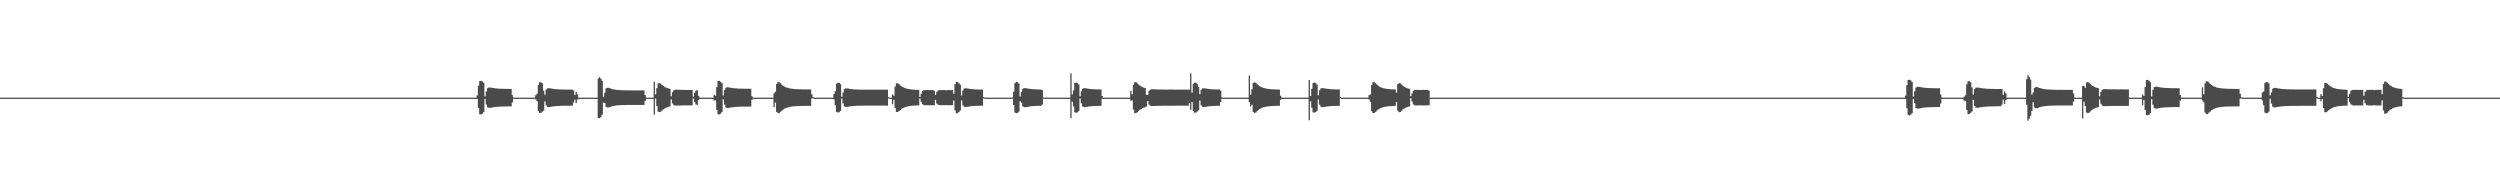 <?xml version="1.0" encoding="UTF-8"?>
<svg xmlns="http://www.w3.org/2000/svg" width="1920" height="150">
  <path d="M0 75.000h1v1.000H0zM1 75.000h1v1.000H1zM2 75.000h1v1.000H2zM3 75.000h1v1.000H3zM4 75.000h1v1.000H4zM5 75.000h1v1.000H5zM6 75.000h1v1.000H6zM7 75.000h1v1.000H7zM8 75.000h1v1.000H8zM9 75.000h1v1.000H9zM10 75.000h1v1.000H10zM11 75.000h1v1.000H11zM12 75.000h1v1.000H12zM13 75.000h1v1.000H13zM14 75.000h1v1.000H14zM15 75.000h1v1.000H15zM16 75.000h1v1.000H16zM17 75.000h1v1.000H17zM18 75.000h1v1.000H18zM19 75.000h1v1.000H19zM20 75.000h1v1.000H20zM21 75.000h1v1.000H21zM22 75.000h1v1.000H22zM23 75.000h1v1.000H23zM24 75.000h1v1.000H24zM25 75.000h1v1.000H25zM26 75.000h1v1.000H26zM27 75.000h1v1.000H27zM28 75.000h1v1.000H28zM29 75.000h1v1.000H29zM30 75.000h1v1.000H30zM31 75.000h1v1.000H31zM32 75.000h1v1.000H32zM33 75.000h1v1.000H33zM34 75.000h1v1.000H34zM35 75.000h1v1.000H35zM36 75.000h1v1.000H36zM37 75.000h1v1.000H37zM38 75.000h1v1.000H38zM39 75.000h1v1.000H39zM40 75.000h1v1.000H40zM41 75.000h1v1.000H41zM42 75.000h1v1.000H42zM43 75.000h1v1.000H43zM44 75.000h1v1.000H44zM45 75.000h1v1.000H45zM46 75.000h1v1.000H46zM47 75.000h1v1.000H47zM48 75.000h1v1.000H48zM49 75.000h1v1.000H49zM50 75.000h1v1.000H50zM51 75.000h1v1.000H51zM52 75.000h1v1.000H52zM53 75.000h1v1.000H53zM54 75.000h1v1.000H54zM55 75.000h1v1.000H55zM56 75.000h1v1.000H56zM57 75.000h1v1.000H57zM58 75.000h1v1.000H58zM59 75.000h1v1.000H59zM60 75.000h1v1.000H60zM61 75.000h1v1.000H61zM62 75.000h1v1.000H62zM63 75.000h1v1.000H63zM64 75.000h1v1.000H64zM65 75.000h1v1.000H65zM66 75.000h1v1.000H66zM67 75.000h1v1.000H67zM68 75.000h1v1.000H68zM69 75.000h1v1.000H69zM70 75.000h1v1.000H70zM71 75.000h1v1.000H71zM72 75.000h1v1.000H72zM73 75.000h1v1.000H73zM74 75.000h1v1.000H74zM75 75.000h1v1.000H75zM76 75.000h1v1.000H76zM77 75.000h1v1.000H77zM78 75.000h1v1.000H78zM79 75.000h1v1.000H79zM80 75.000h1v1.000H80zM81 75.000h1v1.000H81zM82 75.000h1v1.000H82zM83 75.000h1v1.000H83zM84 75.000h1v1.000H84zM85 75.000h1v1.000H85zM86 75.000h1v1.000H86zM87 75.000h1v1.000H87zM88 75.000h1v1.000H88zM89 75.000h1v1.000H89zM90 75.000h1v1.000H90zM91 75.000h1v1.000H91zM92 75.000h1v1.000H92zM93 75.000h1v1.000H93zM94 75.000h1v1.000H94zM95 75.000h1v1.000H95zM96 75.000h1v1.000H96zM97 75.000h1v1.000H97zM98 75.000h1v1.000H98zM99 75.000h1v1.000H99zM100 75.000h1v1.000H100zM101 75.000h1v1.000H101zM102 75.000h1v1.000H102zM103 75.000h1v1.000H103zM104 75.000h1v1.000H104zM105 75.000h1v1.000H105zM106 75.000h1v1.000H106zM107 75.000h1v1.000H107zM108 75.000h1v1.000H108zM109 75.000h1v1.000H109zM110 75.000h1v1.000H110zM111 75.000h1v1.000H111zM112 75.000h1v1.000H112zM113 75.000h1v1.000H113zM114 75.000h1v1.000H114zM115 75.000h1v1.000H115zM116 75.000h1v1.000H116zM117 75.000h1v1.000H117zM118 75.000h1v1.000H118zM119 75.000h1v1.000H119zM120 75.000h1v1.000H120zM121 75.000h1v1.000H121zM122 75.000h1v1.000H122zM123 75.000h1v1.000H123zM124 75.000h1v1.000H124zM125 75.000h1v1.000H125zM126 75.000h1v1.000H126zM127 75.000h1v1.000H127zM128 75.000h1v1.000H128zM129 75.000h1v1.000H129zM130 75.000h1v1.000H130zM131 75.000h1v1.000H131zM132 75.000h1v1.000H132zM133 75.000h1v1.000H133zM134 75.000h1v1.000H134zM135 75.000h1v1.000H135zM136 75.000h1v1.000H136zM137 75.000h1v1.000H137zM138 75.000h1v1.000H138zM139 75.000h1v1.000H139zM140 75.000h1v1.000H140zM141 75.000h1v1.000H141zM142 75.000h1v1.000H142zM143 75.000h1v1.000H143zM144 75.000h1v1.000H144zM145 75.000h1v1.000H145zM146 75.000h1v1.000H146zM147 75.000h1v1.000H147zM148 75.000h1v1.000H148zM149 75.000h1v1.000H149zM150 75.000h1v1.000H150zM151 75.000h1v1.000H151zM152 75.000h1v1.000H152zM153 75.000h1v1.000H153zM154 75.000h1v1.000H154zM155 75.000h1v1.000H155zM156 75.000h1v1.000H156zM157 75.000h1v1.000H157zM158 75.000h1v1.000H158zM159 75.000h1v1.000H159zM160 75.000h1v1.000H160zM161 75.000h1v1.000H161zM162 75.000h1v1.000H162zM163 75.000h1v1.000H163zM164 75.000h1v1.000H164zM165 75.000h1v1.000H165zM166 75.000h1v1.000H166zM167 75.000h1v1.000H167zM168 75.000h1v1.000H168zM169 75.000h1v1.000H169zM170 75.000h1v1.000H170zM171 75.000h1v1.000H171zM172 75.000h1v1.000H172zM173 75.000h1v1.000H173zM174 75.000h1v1.000H174zM175 75.000h1v1.000H175zM176 75.000h1v1.000H176zM177 75.000h1v1.000H177zM178 75.000h1v1.000H178zM179 75.000h1v1.000H179zM180 75.000h1v1.000H180zM181 75.000h1v1.000H181zM182 75.000h1v1.000H182zM183 75.000h1v1.000H183zM184 75.000h1v1.000H184zM185 75.000h1v1.000H185zM186 75.000h1v1.000H186zM187 75.000h1v1.000H187zM188 75.000h1v1.000H188zM189 75.000h1v1.000H189zM190 75.000h1v1.000H190zM191 75.000h1v1.000H191zM192 75.000h1v1.000H192zM193 75.000h1v1.000H193zM194 75.000h1v1.000H194zM195 75.000h1v1.000H195zM196 75.000h1v1.000H196zM197 75.000h1v1.000H197zM198 75.000h1v1.000H198zM199 75.000h1v1.000H199zM200 75.000h1v1.000H200zM201 75.000h1v1.000H201zM202 75.000h1v1.000H202zM203 75.000h1v1.000H203zM204 75.000h1v1.000H204zM205 75.000h1v1.000H205zM206 75.000h1v1.000H206zM207 75.000h1v1.000H207zM208 75.000h1v1.000H208zM209 75.000h1v1.000H209zM210 75.000h1v1.000H210zM211 75.000h1v1.000H211zM212 75.000h1v1.000H212zM213 75.000h1v1.000H213zM214 75.000h1v1.000H214zM215 75.000h1v1.000H215zM216 75.000h1v1.000H216zM217 75.000h1v1.000H217zM218 75.000h1v1.000H218zM219 75.000h1v1.000H219zM220 75.000h1v1.000H220zM221 75.000h1v1.000H221zM222 75.000h1v1.000H222zM223 75.000h1v1.000H223zM224 75.000h1v1.000H224zM225 75.000h1v1.000H225zM226 75.000h1v1.000H226zM227 75.000h1v1.000H227zM228 75.000h1v1.000H228zM229 75.000h1v1.000H229zM230 75.000h1v1.000H230zM231 75.000h1v1.000H231zM232 75.000h1v1.000H232zM233 75.000h1v1.000H233zM234 75.000h1v1.000H234zM235 75.000h1v1.000H235zM236 75.000h1v1.000H236zM237 75.000h1v1.000H237zM238 75.000h1v1.000H238zM239 75.000h1v1.000H239zM240 75.000h1v1.000H240zM241 75.000h1v1.000H241zM242 75.000h1v1.000H242zM243 75.000h1v1.000H243zM244 75.000h1v1.000H244zM245 75.000h1v1.000H245zM246 75.000h1v1.000H246zM247 75.000h1v1.000H247zM248 75.000h1v1.000H248zM249 75.000h1v1.000H249zM250 75.000h1v1.000H250zM251 75.000h1v1.000H251zM252 75.000h1v1.000H252zM253 75.000h1v1.000H253zM254 75.000h1v1.000H254zM255 75.000h1v1.000H255zM256 75.000h1v1.000H256zM257 75.000h1v1.000H257zM258 75.000h1v1.000H258zM259 75.000h1v1.000H259zM260 75.000h1v1.000H260zM261 75.000h1v1.000H261zM262 75.000h1v1.000H262zM263 75.000h1v1.000H263zM264 75.000h1v1.000H264zM265 75.000h1v1.000H265zM266 75.000h1v1.000H266zM267 75.000h1v1.000H267zM268 75.000h1v1.000H268zM269 75.000h1v1.000H269zM270 75.000h1v1.000H270zM271 75.000h1v1.000H271zM272 75.000h1v1.000H272zM273 75.000h1v1.000H273zM274 75.000h1v1.000H274zM275 75.000h1v1.000H275zM276 75.000h1v1.000H276zM277 75.000h1v1.000H277zM278 75.000h1v1.000H278zM279 75.000h1v1.000H279zM280 75.000h1v1.000H280zM281 75.000h1v1.000H281zM282 75.000h1v1.000H282zM283 75.000h1v1.000H283zM284 75.000h1v1.000H284zM285 75.000h1v1.000H285zM286 75.000h1v1.000H286zM287 75.000h1v1.000H287zM288 75.000h1v1.000H288zM289 75.000h1v1.000H289zM290 75.000h1v1.000H290zM291 75.000h1v1.000H291zM292 75.000h1v1.000H292zM293 75.000h1v1.000H293zM294 75.000h1v1.000H294zM295 75.000h1v1.000H295zM296 75.000h1v1.000H296zM297 75.000h1v1.000H297zM298 75.000h1v1.000H298zM299 75.000h1v1.000H299zM300 75.000h1v1.000H300zM301 75.000h1v1.000H301zM302 75.000h1v1.000H302zM303 75.000h1v1.000H303zM304 75.000h1v1.000H304zM305 75.000h1v1.000H305zM306 75.000h1v1.000H306zM307 75.000h1v1.000H307zM308 75.000h1v1.000H308zM309 75.000h1v1.000H309zM310 75.000h1v1.000H310zM311 75.000h1v1.000H311zM312 75.000h1v1.000H312zM313 75.000h1v1.000H313zM314 75.000h1v1.000H314zM315 75.000h1v1.000H315zM316 75.000h1v1.000H316zM317 75.000h1v1.000H317zM318 75.000h1v1.000H318zM319 75.000h1v1.000H319zM320 75.000h1v1.000H320zM321 75.000h1v1.000H321zM322 75.000h1v1.000H322zM323 75.000h1v1.000H323zM324 75.000h1v1.000H324zM325 75.000h1v1.000H325zM326 75.000h1v1.000H326zM327 75.000h1v1.000H327zM328 75.000h1v1.000H328zM329 75.000h1v1.000H329zM330 75.000h1v1.000H330zM331 75.000h1v1.000H331zM332 75.000h1v1.000H332zM333 75.000h1v1.000H333zM334 75.000h1v1.000H334zM335 75.000h1v1.000H335zM336 75.000h1v1.000H336zM337 75.000h1v1.000H337zM338 75.000h1v1.000H338zM339 75.000h1v1.000H339zM340 75.000h1v1.000H340zM341 75.000h1v1.000H341zM342 75.000h1v1.000H342zM343 75.000h1v1.000H343zM344 75.000h1v1.000H344zM345 75.000h1v1.000H345zM346 75.000h1v1.000H346zM347 75.000h1v1.000H347zM348 75.000h1v1.000H348zM349 75.000h1v1.000H349zM350 75.000h1v1.000H350zM351 75.000h1v1.000H351zM352 75.000h1v1.000H352zM353 75.000h1v1.000H353zM354 75.000h1v1.000H354zM355 75.000h1v1.000H355zM356 75.000h1v1.000H356zM357 75.000h1v1.000H357zM358 75.000h1v1.000H358zM359 75.000h1v1.000H359zM360 75.000h1v1.000H360zM361 75.000h1v1.000H361zM362 75.000h1v1.000H362zM363 75.000h1v1.000H363zM364 75.000h1v1.000H364zM365 74.989h1v1.000H365zM366 73.274h1v2.829H366zM367 65.772h1v17.132H367zM368 62.199h1v25.680H368zM369 62.035h1v25.899H369zM370 62.565h1v24.679H370zM371 63.647h1v22.514H371zM372 74.045h1v2.030H372zM373 70.288h1v10.063H373zM374 67.751h1v14.663H374zM375 67.152h1v15.683H375zM376 67.149h1v15.685H376zM377 67.366h1v15.290H377zM378 67.550h1v14.920H378zM379 67.702h1v14.564H379zM380 67.826h1v14.320H380zM381 67.956h1v14.096H381zM382 68.027h1v13.947H382zM383 68.086h1v13.829H383zM384 68.133h1v13.719H384zM385 68.169h1v13.648H385zM386 68.207h1v13.583H386zM387 68.230h1v13.537H387zM388 68.246h1v13.504H388zM389 68.260h1v13.470H389zM390 68.272h1v13.450H390zM391 68.282h1v13.430H391zM392 68.289h1v13.417H392zM393 73.052h1v5.642H393zM394 74.939h1v1.000H394zM395 75.000h1v1.000H395zM396 75.000h1v1.000H396zM397 75.000h1v1.000H397zM398 75.000h1v1.000H398zM399 75.000h1v1.000H399zM400 75.000h1v1.000H400zM401 75.000h1v1.000H401zM402 75.000h1v1.000H402zM403 75.000h1v1.000H403zM404 75.000h1v1.000H404zM405 75.000h1v1.000H405zM406 75.000h1v1.000H406zM407 75.000h1v1.000H407zM408 75.000h1v1.000H408zM409 75.000h1v1.000H409zM410 75.000h1v1.000H410zM411 73.061h1v3.280H411zM412 71.977h1v5.749H412zM413 65.286h1v20.029H413zM414 63.200h1v23.559H414zM415 63.279h1v23.469H415zM416 63.973h1v21.884H416zM417 69.660h1v15.327H417zM418 72.741h1v5.111H418zM419 68.772h1v12.147H419zM420 67.899h1v14.253H420zM421 67.740h1v14.514H421zM422 67.820h1v14.379H422zM423 67.984h1v13.996H423zM424 68.180h1v13.610H424zM425 68.333h1v13.340H425zM426 68.429h1v13.120H426zM427 68.529h1v12.947H427zM428 68.585h1v12.814H428zM429 68.645h1v12.695H429zM430 68.692h1v12.615H430zM431 68.717h1v12.554H431zM432 68.744h1v12.506H432zM433 68.760h1v12.469H433zM434 68.777h1v12.434H434zM435 68.793h1v12.411H435zM436 68.800h1v12.391H436zM437 68.808h1v12.377H437zM438 68.814h1v12.364H438zM439 68.819h1v12.354H439zM440 69.466h1v9.309H440zM441 72.962h1v3.624H441zM442 70.480h1v8.726H442zM443 72.389h1v4.132H443zM444 74.954h1v1.000H444zM445 75.000h1v1.000H445zM446 75.000h1v1.000H446zM447 75.000h1v1.000H447zM448 75.000h1v1.000H448zM449 75.000h1v1.000H449zM450 75.000h1v1.000H450zM451 75.000h1v1.000H451zM452 75.000h1v1.000H452zM453 75.000h1v1.000H453zM454 75.000h1v1.000H454zM455 75.000h1v1.000H455zM456 75.000h1v1.000H456zM457 75.000h1v1.000H457zM458 75.000h1v1.000H458zM459 60.262h1v30.371H459zM460 59.218h1v31.618H460zM461 60.454h1v29.495H461zM462 62.092h1v25.931H462zM463 74.294h1v4.546H463zM464 71.251h1v7.928H464zM465 67.817h1v14.230H465zM466 67.429h1v15.128H466zM467 67.455h1v15.088H467zM468 67.776h1v14.397H468zM469 68.174h1v13.669H469zM470 68.435h1v13.097H470zM471 68.644h1v12.684H471zM472 68.839h1v12.327H472zM473 68.966h1v12.047H473zM474 69.086h1v11.829H474zM475 69.162h1v11.661H475zM476 69.222h1v11.543H476zM477 69.280h1v11.436H477zM478 69.317h1v11.355H478zM479 69.348h1v11.298H479zM480 69.369h1v11.256H480zM481 69.388h1v11.216H481zM482 69.400h1v11.193H482zM483 69.407h1v11.177H483zM484 69.415h1v11.162H484zM485 69.420h1v11.151H485zM486 69.424h1v11.143H486zM487 69.427h1v11.138H487zM488 69.426h1v11.139H488zM489 69.426h1v11.140H489zM490 69.424h1v11.143H490zM491 69.424h1v11.144H491zM492 69.423h1v11.146H492zM493 69.421h1v11.149H493zM494 69.419h1v11.153H494zM495 72.954h1v4.650H495zM496 74.936h1v1.000H496zM497 75.000h1v1.000H497zM498 75.000h1v1.000H498zM499 75.000h1v1.000H499zM500 75.000h1v1.000H500zM501 75.000h1v1.000H501zM502 62.755h1v25.247H502zM503 72.406h1v3.386H503zM504 67.730h1v13.710H504zM505 64.041h1v21.721H505zM506 63.837h1v22.301H506zM507 64.265h1v21.545H507zM508 65.216h1v19.661H508zM509 66.044h1v17.985H509zM510 66.706h1v16.647H510zM511 67.228h1v15.589H511zM512 67.638h1v14.758H512zM513 67.958h1v14.037H513zM514 68.209h1v13.538H514zM515 73.974h1v2.385H515zM516 70.857h1v8.584H516zM517 69.348h1v11.380H517zM518 68.933h1v12.140H518zM519 68.900h1v12.190H519zM520 68.911h1v12.163H520zM521 68.941h1v12.104H521zM522 68.971h1v12.045H522zM523 68.998h1v11.992H523zM524 69.019h1v11.951H524zM525 69.036h1v11.922H525zM526 69.044h1v11.904H526zM527 69.053h1v11.886H527zM528 69.060h1v11.873H528zM529 69.065h1v11.862H529zM530 69.068h1v11.856H530zM531 69.070h1v11.851H531zM532 74.147h1v1.551H532zM533 71.207h1v7.247H533zM534 69.667h1v10.552H534zM535 69.268h1v11.420H535zM536 73.599h1v3.195H536zM537 74.976h1v1.000H537zM538 75.000h1v1.000H538zM539 75.000h1v1.000H539zM540 75.000h1v1.000H540zM541 75.000h1v1.000H541zM542 75.000h1v1.000H542zM543 75.000h1v1.000H543zM544 75.000h1v1.000H544zM545 75.000h1v1.000H545zM546 75.000h1v1.000H546zM547 75.000h1v1.000H547zM548 72.701h1v4.482H548zM549 73.583h1v3.497H549zM550 66.895h1v17.463H550zM551 62.125h1v25.623H551zM552 62.081h1v25.811H552zM553 62.771h1v24.597H553zM554 63.831h1v22.148H554zM555 73.379h1v2.824H555zM556 69.104h1v11.203H556zM557 67.354h1v15.142H557zM558 67.029h1v15.927H558zM559 67.050h1v15.864H559zM560 67.240h1v15.476H560zM561 67.470h1v15.068H561zM562 67.624h1v14.764H562zM563 67.740h1v14.530H563zM564 67.832h1v14.315H564zM565 67.905h1v14.171H565zM566 67.981h1v14.038H566zM567 68.023h1v13.953H567zM568 68.055h1v13.886H568zM569 68.081h1v13.825H569zM570 68.102h1v13.784H570zM571 68.123h1v13.748H571zM572 68.135h1v13.724H572zM573 68.146h1v13.703H573zM574 68.154h1v13.684H574zM575 68.159h1v13.673H575zM576 68.164h1v13.664H576zM577 73.813h1v2.852H577zM578 74.976h1v1.000H578zM579 74.999h1v1.000H579zM580 75.000h1v1.000H580zM581 75.000h1v1.000H581zM582 75.000h1v1.000H582zM583 75.000h1v1.000H583zM584 75.000h1v1.000H584zM585 75.000h1v1.000H585zM586 75.000h1v1.000H586zM587 75.000h1v1.000H587zM588 75.000h1v1.000H588zM589 75.000h1v1.000H589zM590 75.000h1v1.000H590zM591 75.000h1v1.000H591zM592 75.000h1v1.000H592zM593 75.000h1v1.000H593zM594 71.707h1v10.524H594zM595 70.444h1v8.349H595zM596 64.520h1v21.420H596zM597 63.042h1v23.901H597zM598 63.182h1v23.682H598zM599 63.948h1v21.930H599zM600 65.058h1v19.986H600zM601 65.873h1v18.278H601zM602 66.449h1v17.009H602zM603 66.997h1v16.052H603zM604 67.321h1v15.298H604zM605 67.659h1v14.710H605zM606 67.913h1v14.191H606zM607 68.062h1v13.842H607zM608 68.219h1v13.568H608zM609 68.311h1v13.355H609zM610 68.407h1v13.187H610zM611 68.480h1v13.041H611zM612 68.521h1v12.942H612zM613 68.567h1v12.862H613zM614 68.594h1v12.799H614zM615 68.621h1v12.753H615zM616 68.642h1v12.709H616zM617 68.654h1v12.682H617zM618 68.665h1v12.664H618zM619 68.672h1v12.646H619zM620 68.680h1v12.633H620zM621 68.685h1v12.623H621zM622 68.688h1v12.616H622zM623 72.418h1v3.260H623zM624 74.591h1v1.000H624zM625 74.953h1v1.000H625zM626 75.000h1v1.000H626zM627 75.000h1v1.000H627zM628 75.000h1v1.000H628zM629 75.000h1v1.000H629zM630 75.000h1v1.000H630zM631 75.000h1v1.000H631zM632 75.000h1v1.000H632zM633 75.000h1v1.000H633zM634 75.000h1v1.000H634zM635 75.000h1v1.000H635zM636 75.000h1v1.000H636zM637 75.000h1v1.000H637zM638 75.000h1v1.000H638zM639 75.000h1v1.000H639zM640 72.236h1v4.063H640zM641 70.109h1v10.697H641zM642 64.322h1v21.614H642zM643 63.519h1v22.914H643zM644 63.721h1v22.437H644zM645 64.647h1v20.557H645zM646 74.306h1v1.445H646zM647 71.101h1v8.290H647zM648 68.485h1v13.157H648zM649 67.888h1v14.226H649zM650 67.866h1v14.253H650zM651 68.004h1v13.956H651zM652 68.235h1v13.542H652zM653 68.386h1v13.236H653zM654 68.506h1v12.992H654zM655 68.599h1v12.802H655zM656 68.672h1v12.654H656zM657 68.728h1v12.541H657zM658 68.770h1v12.453H658zM659 68.802h1v12.389H659zM660 68.828h1v12.337H660zM661 68.847h1v12.299H661zM662 68.859h1v12.273H662zM663 68.870h1v12.251H663zM664 68.877h1v12.235H664zM665 68.881h1v12.229H665zM666 68.884h1v12.222H666zM667 68.885h1v12.220H667zM668 68.886h1v12.219H668zM669 68.885h1v12.220H669zM670 68.883h1v12.224H670zM671 68.882h1v12.227H671zM672 68.880h1v12.231H672zM673 68.877h1v12.237H673zM674 68.874h1v12.242H674zM675 68.872h1v12.247H675zM676 68.869h1v12.252H676zM677 68.867h1v12.256H677zM678 68.866h1v12.258H678zM679 68.865h1v12.260H679zM680 68.862h1v12.265H680zM681 68.864h1v12.264H681zM682 74.615h1v1.000H682zM683 74.997h1v1.000H683zM684 75.000h1v1.000H684zM685 72.447h1v7.688H685zM686 73.542h1v3.148H686zM687 66.460h1v16.497H687zM688 63.980h1v21.962H688zM689 63.974h1v22.015H689zM690 64.574h1v20.727H690zM691 65.632h1v18.786H691zM692 66.347h1v17.217H692zM693 66.920h1v16.089H693zM694 67.453h1v15.114H694zM695 67.797h1v14.360H695zM696 68.121h1v13.767H696zM697 68.331h1v13.304H697zM698 68.498h1v12.975H698zM699 68.655h1v12.689H699zM700 68.758h1v12.462H700zM701 68.853h1v12.290H701zM702 68.913h1v12.154H702zM703 68.964h1v12.056H703zM704 69.009h1v11.973H704zM705 69.041h1v11.903H705zM706 74.515h1v1.126H706zM707 72.053h1v6.168H707zM708 69.865h1v10.161H708zM709 69.281h1v11.453H709zM710 69.159h1v11.668H710zM711 69.151h1v11.685H711zM712 69.151h1v11.687H712zM713 69.153h1v11.681H713zM714 69.158h1v11.674H714zM715 69.160h1v11.667H715zM716 69.164h1v11.662H716zM717 69.646h1v11.165H717zM718 73.021h1v3.672H718zM719 70.572h1v9.003H719zM720 69.551h1v10.941H720zM721 69.215h1v11.552H721zM722 69.190h1v11.611H722zM723 69.181h1v11.627H723zM724 69.180h1v11.629H724zM725 69.180h1v11.629H725zM726 69.368h1v11.285H726zM727 69.208h1v11.578H727zM728 69.186h1v11.617H728zM729 69.181h1v11.628H729zM730 69.180h1v11.629H730zM731 69.181h1v11.628H731zM732 72.010h1v5.197H732zM733 64.607h1v20.188H733zM734 62.988h1v23.982H734zM735 63.068h1v23.876H735zM736 63.965h1v21.985H736zM737 65.007h1v19.823H737zM738 73.351h1v3.732H738zM739 69.494h1v11.325H739zM740 68.028h1v14.001H740zM741 67.801h1v14.388H741zM742 67.831h1v14.303H742zM743 68.024h1v13.915H743zM744 68.203h1v13.561H744zM745 68.348h1v13.276H745zM746 68.464h1v13.047H746zM747 68.555h1v12.870H747zM748 68.625h1v12.733H748zM749 68.691h1v12.615H749zM750 68.729h1v12.536H750zM751 68.759h1v12.476H751zM752 68.781h1v12.431H752zM753 68.799h1v12.393H753zM754 68.813h1v12.366H754zM755 74.606h1v1.000H755zM756 74.999h1v1.000H756zM757 75.000h1v1.000H757zM758 75.000h1v1.000H758zM759 75.000h1v1.000H759zM760 75.000h1v1.000H760zM761 75.000h1v1.000H761zM762 75.000h1v1.000H762zM763 75.000h1v1.000H763zM764 75.000h1v1.000H764zM765 75.000h1v1.000H765zM766 75.000h1v1.000H766zM767 75.000h1v1.000H767zM768 75.000h1v1.000H768zM769 75.000h1v1.000H769zM770 75.000h1v1.000H770zM771 75.000h1v1.000H771zM772 75.000h1v1.000H772zM773 75.000h1v1.000H773zM774 75.000h1v1.000H774zM775 75.000h1v1.000H775zM776 75.000h1v1.000H776zM777 74.793h1v1.000H777zM778 70.463h1v10.182H778zM779 63.877h1v22.529H779zM780 62.938h1v24.062H780zM781 63.148h1v23.573H781zM782 64.132h1v21.567H782zM783 74.106h1v3.643H783zM784 70.622h1v8.232H784zM785 68.192h1v13.458H785zM786 67.679h1v14.608H786zM787 67.671h1v14.643H787zM788 67.836h1v14.341H788zM789 68.031h1v13.947H789zM790 68.195h1v13.616H790zM791 68.326h1v13.348H791zM792 68.431h1v13.138H792zM793 68.514h1v12.970H793zM794 68.579h1v12.839H794zM795 68.628h1v12.738H795zM796 68.670h1v12.657H796zM797 68.699h1v12.588H797zM798 68.724h1v12.539H798zM799 68.743h1v12.502H799zM800 69.235h1v11.096H800zM801 74.819h1v1.000H801zM802 75.000h1v1.000H802zM803 75.000h1v1.000H803zM804 75.000h1v1.000H804zM805 75.000h1v1.000H805zM806 75.000h1v1.000H806zM807 75.000h1v1.000H807zM808 75.000h1v1.000H808zM809 75.000h1v1.000H809zM810 75.000h1v1.000H810zM811 75.000h1v1.000H811zM812 75.000h1v1.000H812zM813 75.000h1v1.000H813zM814 75.000h1v1.000H814zM815 75.000h1v1.000H815zM816 75.000h1v1.000H816zM817 75.000h1v1.000H817zM818 75.000h1v1.000H818zM819 75.000h1v1.000H819zM820 75.000h1v1.000H820zM821 75.000h1v1.000H821zM822 56.312h1v34.483H822zM823 72.509h1v5.620H823zM824 69.388h1v12.285H824zM825 63.677h1v22.594H825zM826 63.359h1v23.254H826zM827 63.824h1v22.426H827zM828 64.810h1v20.468H828zM829 73.944h1v1.746H829zM830 70.119h1v9.290H830zM831 68.117h1v13.632H831zM832 67.727h1v14.523H832zM833 67.731h1v14.531H833zM834 67.901h1v14.208H834zM835 68.079h1v13.850H835zM836 68.228h1v13.549H836zM837 68.347h1v13.307H837zM838 68.442h1v13.115H838zM839 68.515h1v12.950H839zM840 68.573h1v12.835H840zM841 68.619h1v12.746H841zM842 68.654h1v12.678H842zM843 68.681h1v12.623H843zM844 68.701h1v12.585H844zM845 68.716h1v12.556H845zM846 73.683h1v2.076H846zM847 74.980h1v1.000H847zM848 75.000h1v1.000H848zM849 75.000h1v1.000H849zM850 75.000h1v1.000H850zM851 75.000h1v1.000H851zM852 75.000h1v1.000H852zM853 75.000h1v1.000H853zM854 75.000h1v1.000H854zM855 75.000h1v1.000H855zM856 75.000h1v1.000H856zM857 75.000h1v1.000H857zM858 75.000h1v1.000H858zM859 75.000h1v1.000H859zM860 75.000h1v1.000H860zM861 75.000h1v1.000H861zM862 75.000h1v1.000H862zM863 75.000h1v1.000H863zM864 75.000h1v1.000H864zM865 75.000h1v1.000H865zM866 75.000h1v1.000H866zM867 75.000h1v1.000H867zM868 69.807h1v7.557H868zM869 72.389h1v4.652H869zM870 65.148h1v19.006H870zM871 63.109h1v23.710H871zM872 63.135h1v23.723H872zM873 63.925h1v22.247H873zM874 64.933h1v20.221H874zM875 65.754h1v18.561H875zM876 66.408h1v17.237H876zM877 66.923h1v16.195H877zM878 67.329h1v15.372H878zM879 67.646h1v14.728H879zM880 72.771h1v9.006H880zM881 72.870h1v4.707H881zM882 69.851h1v10.501H882zM883 68.816h1v12.418H883zM884 68.569h1v12.853H884zM885 68.566h1v12.854H885zM886 68.592h1v12.799H886zM887 68.628h1v12.728H887zM888 68.663h1v12.660H888zM889 68.693h1v12.601H889zM890 68.715h1v12.555H890zM891 68.735h1v12.516H891zM892 68.755h1v12.480H892zM893 68.769h1v12.452H893zM894 68.780h1v12.431H894zM895 68.789h1v12.413H895zM896 68.797h1v12.397H896zM897 68.744h1v12.498H897zM898 68.759h1v12.473H898zM899 68.772h1v12.447H899zM900 68.782h1v12.426H900zM901 68.792h1v12.407H901zM902 68.798h1v12.393H902zM903 68.838h1v12.312H903zM904 68.838h1v12.314H904zM905 68.838h1v12.315H905zM906 68.837h1v12.317H906zM907 68.835h1v12.321H907zM908 68.834h1v12.322H908zM909 68.832h1v12.325H909zM910 68.831h1v12.329H910zM911 68.829h1v12.332H911zM912 68.829h1v12.333H912zM913 68.908h1v10.018H913zM914 56.334h1v28.057H914zM915 71.141h1v7.239H915zM916 64.359h1v20.839H916zM917 63.379h1v23.199H917zM918 63.532h1v22.970H918zM919 64.428h1v21.242H919zM920 66.802h1v17.910H920zM921 72.326h1v4.808H921zM922 68.896h1v11.931H922zM923 67.910h1v14.112H923zM924 67.804h1v14.380H924zM925 67.873h1v14.262H925zM926 68.059h1v13.892H926zM927 68.219h1v13.569H927zM928 68.350h1v13.303H928zM929 68.453h1v13.094H929zM930 68.534h1v12.911H930zM931 68.597h1v12.789H931zM932 68.645h1v12.694H932zM933 68.682h1v12.621H933zM934 68.710h1v12.564H934zM935 68.733h1v12.522H935zM936 68.751h1v12.487H936zM937 69.605h1v8.724H937zM938 74.824h1v1.000H938zM939 75.000h1v1.000H939zM940 75.000h1v1.000H940zM941 75.000h1v1.000H941zM942 75.000h1v1.000H942zM943 75.000h1v1.000H943zM944 75.000h1v1.000H944zM945 75.000h1v1.000H945zM946 75.000h1v1.000H946zM947 75.000h1v1.000H947zM948 75.000h1v1.000H948zM949 75.000h1v1.000H949zM950 75.000h1v1.000H950zM951 75.000h1v1.000H951zM952 75.000h1v1.000H952zM953 75.000h1v1.000H953zM954 75.000h1v1.000H954zM955 75.000h1v1.000H955zM956 75.000h1v1.000H956zM957 75.000h1v1.000H957zM958 75.000h1v1.000H958zM959 58.006h1v20.546H959zM960 72.711h1v8.988H960zM961 68.557h1v11.812H961zM962 63.666h1v22.379H962zM963 63.265h1v23.433H963zM964 63.605h1v22.848H964zM965 64.599h1v20.874H965zM966 65.496h1v18.883H966zM967 66.215h1v17.471H967zM968 66.784h1v16.353H968zM969 67.230h1v15.473H969zM970 67.581h1v14.786H970zM971 67.852h1v14.251H971zM972 68.066h1v13.833H972zM973 68.232h1v13.507H973zM974 68.360h1v13.255H974zM975 68.462h1v13.055H975zM976 68.541h1v12.900H976zM977 68.601h1v12.778H977zM978 68.660h1v12.673H978zM979 68.696h1v12.602H979zM980 68.723h1v12.545H980zM981 68.745h1v12.503H981zM982 68.761h1v12.470H982zM983 73.464h1v3.227H983zM984 74.975h1v1.000H984zM985 75.000h1v1.000H985zM986 75.000h1v1.000H986zM987 75.000h1v1.000H987zM988 75.000h1v1.000H988zM989 75.000h1v1.000H989zM990 75.000h1v1.000H990zM991 75.000h1v1.000H991zM992 75.000h1v1.000H992zM993 75.000h1v1.000H993zM994 75.000h1v1.000H994zM995 75.000h1v1.000H995zM996 75.000h1v1.000H996zM997 75.000h1v1.000H997zM998 75.000h1v1.000H998zM999 75.000h1v1.000H999zM1000 75.000h1v1.000H1000zM1001 75.000h1v1.000H1001zM1002 75.000h1v1.000H1002zM1003 75.000h1v1.000H1003zM1004 75.000h1v1.000H1004zM1005 61.428h1v30.952H1005zM1006 73.788h1v4.061H1006zM1007 68.163h1v14.611H1007zM1008 63.762h1v22.579H1008zM1009 63.458h1v23.036H1009zM1010 63.828h1v22.205H1010zM1011 65.021h1v20.052H1011zM1012 73.182h1v3.184H1012zM1013 69.309h1v11.018H1013zM1014 67.914h1v14.080H1014zM1015 67.706h1v14.575H1015zM1016 67.740h1v14.521H1016zM1017 67.931h1v14.148H1017zM1018 68.102h1v13.802H1018zM1019 68.244h1v13.515H1019zM1020 68.358h1v13.285H1020zM1021 68.446h1v13.104H1021zM1022 68.518h1v12.960H1022zM1023 68.573h1v12.837H1023zM1024 68.617h1v12.751H1024zM1025 68.652h1v12.682H1025zM1026 68.679h1v12.628H1026zM1027 68.700h1v12.587H1027zM1028 68.718h1v12.550H1028zM1029 74.416h1v1.000H1029zM1030 74.994h1v1.000H1030zM1031 75.000h1v1.000H1031zM1032 75.000h1v1.000H1032zM1033 75.000h1v1.000H1033zM1034 75.000h1v1.000H1034zM1035 75.000h1v1.000H1035zM1036 75.000h1v1.000H1036zM1037 75.000h1v1.000H1037zM1038 75.000h1v1.000H1038zM1039 75.000h1v1.000H1039zM1040 75.000h1v1.000H1040zM1041 75.000h1v1.000H1041zM1042 75.000h1v1.000H1042zM1043 75.000h1v1.000H1043zM1044 75.000h1v1.000H1044zM1045 75.000h1v1.000H1045zM1046 75.000h1v1.000H1046zM1047 75.000h1v1.000H1047zM1048 75.000h1v1.000H1048zM1049 75.000h1v1.000H1049zM1050 75.000h1v1.000H1050zM1051 73.039h1v3.381H1051zM1052 72.505h1v5.716H1052zM1053 65.209h1v20.122H1053zM1054 63.111h1v23.741H1054zM1055 63.136h1v23.641H1055zM1056 63.918h1v21.996H1056zM1057 64.934h1v19.992H1057zM1058 65.793h1v18.338H1058zM1059 66.553h1v16.945H1059zM1060 67.039h1v15.960H1060zM1061 67.418h1v15.189H1061zM1062 67.716h1v14.585H1062zM1063 67.950h1v14.114H1063zM1064 68.131h1v13.744H1064zM1065 68.273h1v13.458H1065zM1066 68.383h1v13.234H1066zM1067 68.471h1v13.057H1067zM1068 68.538h1v12.921H1068zM1069 68.592h1v12.812H1069zM1070 68.635h1v12.724H1070zM1071 68.669h1v12.643H1071zM1072 71.151h1v7.145H1072zM1073 64.682h1v20.291H1073zM1074 63.777h1v22.395H1074zM1075 63.976h1v22.055H1075zM1076 64.886h1v20.103H1076zM1077 65.839h1v18.219H1077zM1078 66.582h1v16.755H1078zM1079 67.164h1v15.609H1079zM1080 67.616h1v14.717H1080zM1081 67.969h1v14.018H1081zM1082 68.244h1v13.474H1082zM1083 73.902h1v1.512H1083zM1084 71.718h1v6.300H1084zM1085 69.689h1v10.512H1085zM1086 69.075h1v11.813H1086zM1087 69.005h1v11.976H1087zM1088 69.018h1v11.952H1088zM1089 69.052h1v11.886H1089zM1090 69.083h1v11.824H1090zM1091 69.108h1v11.773H1091zM1092 69.042h1v11.914H1092zM1093 69.005h1v11.976H1093zM1094 69.024h1v11.936H1094zM1095 69.058h1v11.869H1095zM1096 69.087h1v11.810H1096zM1097 69.607h1v11.201H1097zM1098 75.000h1v1.000H1098zM1099 75.000h1v1.000H1099zM1100 75.000h1v1.000H1100zM1101 75.000h1v1.000H1101zM1102 75.000h1v1.000H1102zM1103 75.000h1v1.000H1103zM1104 75.000h1v1.000H1104zM1105 75.000h1v1.000H1105zM1106 75.000h1v1.000H1106zM1107 75.000h1v1.000H1107zM1108 75.000h1v1.000H1108zM1109 75.000h1v1.000H1109zM1110 75.000h1v1.000H1110zM1111 75.000h1v1.000H1111zM1112 75.000h1v1.000H1112zM1113 75.000h1v1.000H1113zM1114 75.000h1v1.000H1114zM1115 75.000h1v1.000H1115zM1116 75.000h1v1.000H1116zM1117 75.000h1v1.000H1117zM1118 75.000h1v1.000H1118zM1119 75.000h1v1.000H1119zM1120 75.000h1v1.000H1120zM1121 75.000h1v1.000H1121zM1122 75.000h1v1.000H1122zM1123 75.000h1v1.000H1123zM1124 75.000h1v1.000H1124zM1125 75.000h1v1.000H1125zM1126 75.000h1v1.000H1126zM1127 75.000h1v1.000H1127zM1128 75.000h1v1.000H1128zM1129 75.000h1v1.000H1129zM1130 75.000h1v1.000H1130zM1131 75.000h1v1.000H1131zM1132 75.000h1v1.000H1132zM1133 75.000h1v1.000H1133zM1134 75.000h1v1.000H1134zM1135 75.000h1v1.000H1135zM1136 75.000h1v1.000H1136zM1137 75.000h1v1.000H1137zM1138 75.000h1v1.000H1138zM1139 75.000h1v1.000H1139zM1140 75.000h1v1.000H1140zM1141 75.000h1v1.000H1141zM1142 75.000h1v1.000H1142zM1143 75.000h1v1.000H1143zM1144 75.000h1v1.000H1144zM1145 75.000h1v1.000H1145zM1146 75.000h1v1.000H1146zM1147 75.000h1v1.000H1147zM1148 75.000h1v1.000H1148zM1149 75.000h1v1.000H1149zM1150 75.000h1v1.000H1150zM1151 75.000h1v1.000H1151zM1152 75.000h1v1.000H1152zM1153 75.000h1v1.000H1153zM1154 75.000h1v1.000H1154zM1155 75.000h1v1.000H1155zM1156 75.000h1v1.000H1156zM1157 75.000h1v1.000H1157zM1158 75.000h1v1.000H1158zM1159 75.000h1v1.000H1159zM1160 75.000h1v1.000H1160zM1161 75.000h1v1.000H1161zM1162 75.000h1v1.000H1162zM1163 75.000h1v1.000H1163zM1164 75.000h1v1.000H1164zM1165 75.000h1v1.000H1165zM1166 75.000h1v1.000H1166zM1167 75.000h1v1.000H1167zM1168 75.000h1v1.000H1168zM1169 75.000h1v1.000H1169zM1170 75.000h1v1.000H1170zM1171 75.000h1v1.000H1171zM1172 75.000h1v1.000H1172zM1173 75.000h1v1.000H1173zM1174 75.000h1v1.000H1174zM1175 75.000h1v1.000H1175zM1176 75.000h1v1.000H1176zM1177 75.000h1v1.000H1177zM1178 75.000h1v1.000H1178zM1179 75.000h1v1.000H1179zM1180 75.000h1v1.000H1180zM1181 75.000h1v1.000H1181zM1182 75.000h1v1.000H1182zM1183 75.000h1v1.000H1183zM1184 75.000h1v1.000H1184zM1185 75.000h1v1.000H1185zM1186 75.000h1v1.000H1186zM1187 75.000h1v1.000H1187zM1188 75.000h1v1.000H1188zM1189 75.000h1v1.000H1189zM1190 75.000h1v1.000H1190zM1191 75.000h1v1.000H1191zM1192 75.000h1v1.000H1192zM1193 75.000h1v1.000H1193zM1194 75.000h1v1.000H1194zM1195 75.000h1v1.000H1195zM1196 75.000h1v1.000H1196zM1197 75.000h1v1.000H1197zM1198 75.000h1v1.000H1198zM1199 75.000h1v1.000H1199zM1200 75.000h1v1.000H1200zM1201 75.000h1v1.000H1201zM1202 75.000h1v1.000H1202zM1203 75.000h1v1.000H1203zM1204 75.000h1v1.000H1204zM1205 75.000h1v1.000H1205zM1206 75.000h1v1.000H1206zM1207 75.000h1v1.000H1207zM1208 75.000h1v1.000H1208zM1209 75.000h1v1.000H1209zM1210 75.000h1v1.000H1210zM1211 75.000h1v1.000H1211zM1212 75.000h1v1.000H1212zM1213 75.000h1v1.000H1213zM1214 75.000h1v1.000H1214zM1215 75.000h1v1.000H1215zM1216 75.000h1v1.000H1216zM1217 75.000h1v1.000H1217zM1218 75.000h1v1.000H1218zM1219 75.000h1v1.000H1219zM1220 75.000h1v1.000H1220zM1221 75.000h1v1.000H1221zM1222 75.000h1v1.000H1222zM1223 75.000h1v1.000H1223zM1224 75.000h1v1.000H1224zM1225 75.000h1v1.000H1225zM1226 75.000h1v1.000H1226zM1227 75.000h1v1.000H1227zM1228 75.000h1v1.000H1228zM1229 75.000h1v1.000H1229zM1230 75.000h1v1.000H1230zM1231 75.000h1v1.000H1231zM1232 75.000h1v1.000H1232zM1233 75.000h1v1.000H1233zM1234 75.000h1v1.000H1234zM1235 75.000h1v1.000H1235zM1236 75.000h1v1.000H1236zM1237 75.000h1v1.000H1237zM1238 75.000h1v1.000H1238zM1239 75.000h1v1.000H1239zM1240 75.000h1v1.000H1240zM1241 75.000h1v1.000H1241zM1242 75.000h1v1.000H1242zM1243 75.000h1v1.000H1243zM1244 75.000h1v1.000H1244zM1245 75.000h1v1.000H1245zM1246 75.000h1v1.000H1246zM1247 75.000h1v1.000H1247zM1248 75.000h1v1.000H1248zM1249 75.000h1v1.000H1249zM1250 75.000h1v1.000H1250zM1251 75.000h1v1.000H1251zM1252 75.000h1v1.000H1252zM1253 75.000h1v1.000H1253zM1254 75.000h1v1.000H1254zM1255 75.000h1v1.000H1255zM1256 75.000h1v1.000H1256zM1257 75.000h1v1.000H1257zM1258 75.000h1v1.000H1258zM1259 75.000h1v1.000H1259zM1260 75.000h1v1.000H1260zM1261 75.000h1v1.000H1261zM1262 75.000h1v1.000H1262zM1263 75.000h1v1.000H1263zM1264 75.000h1v1.000H1264zM1265 75.000h1v1.000H1265zM1266 75.000h1v1.000H1266zM1267 75.000h1v1.000H1267zM1268 75.000h1v1.000H1268zM1269 75.000h1v1.000H1269zM1270 75.000h1v1.000H1270zM1271 75.000h1v1.000H1271zM1272 75.000h1v1.000H1272zM1273 75.000h1v1.000H1273zM1274 75.000h1v1.000H1274zM1275 75.000h1v1.000H1275zM1276 75.000h1v1.000H1276zM1277 75.000h1v1.000H1277zM1278 75.000h1v1.000H1278zM1279 75.000h1v1.000H1279zM1280 75.000h1v1.000H1280zM1281 75.000h1v1.000H1281zM1282 75.000h1v1.000H1282zM1283 75.000h1v1.000H1283zM1284 75.000h1v1.000H1284zM1285 75.000h1v1.000H1285zM1286 75.000h1v1.000H1286zM1287 75.000h1v1.000H1287zM1288 75.000h1v1.000H1288zM1289 75.000h1v1.000H1289zM1290 75.000h1v1.000H1290zM1291 75.000h1v1.000H1291zM1292 75.000h1v1.000H1292zM1293 75.000h1v1.000H1293zM1294 75.000h1v1.000H1294zM1295 75.000h1v1.000H1295zM1296 75.000h1v1.000H1296zM1297 75.000h1v1.000H1297zM1298 75.000h1v1.000H1298zM1299 75.000h1v1.000H1299zM1300 75.000h1v1.000H1300zM1301 75.000h1v1.000H1301zM1302 75.000h1v1.000H1302zM1303 75.000h1v1.000H1303zM1304 75.000h1v1.000H1304zM1305 75.000h1v1.000H1305zM1306 75.000h1v1.000H1306zM1307 75.000h1v1.000H1307zM1308 75.000h1v1.000H1308zM1309 75.000h1v1.000H1309zM1310 75.000h1v1.000H1310zM1311 75.000h1v1.000H1311zM1312 75.000h1v1.000H1312zM1313 75.000h1v1.000H1313zM1314 75.000h1v1.000H1314zM1315 75.000h1v1.000H1315zM1316 75.000h1v1.000H1316zM1317 75.000h1v1.000H1317zM1318 75.000h1v1.000H1318zM1319 75.000h1v1.000H1319zM1320 75.000h1v1.000H1320zM1321 75.000h1v1.000H1321zM1322 75.000h1v1.000H1322zM1323 75.000h1v1.000H1323zM1324 75.000h1v1.000H1324zM1325 75.000h1v1.000H1325zM1326 75.000h1v1.000H1326zM1327 75.000h1v1.000H1327zM1328 75.000h1v1.000H1328zM1329 75.000h1v1.000H1329zM1330 75.000h1v1.000H1330zM1331 75.000h1v1.000H1331zM1332 75.000h1v1.000H1332zM1333 75.000h1v1.000H1333zM1334 75.000h1v1.000H1334zM1335 75.000h1v1.000H1335zM1336 75.000h1v1.000H1336zM1337 75.000h1v1.000H1337zM1338 75.000h1v1.000H1338zM1339 75.000h1v1.000H1339zM1340 75.000h1v1.000H1340zM1341 75.000h1v1.000H1341zM1342 75.000h1v1.000H1342zM1343 75.000h1v1.000H1343zM1344 75.000h1v1.000H1344zM1345 75.000h1v1.000H1345zM1346 75.000h1v1.000H1346zM1347 75.000h1v1.000H1347zM1348 75.000h1v1.000H1348zM1349 75.000h1v1.000H1349zM1350 75.000h1v1.000H1350zM1351 75.000h1v1.000H1351zM1352 75.000h1v1.000H1352zM1353 75.000h1v1.000H1353zM1354 75.000h1v1.000H1354zM1355 75.000h1v1.000H1355zM1356 75.000h1v1.000H1356zM1357 75.000h1v1.000H1357zM1358 75.000h1v1.000H1358zM1359 75.000h1v1.000H1359zM1360 75.000h1v1.000H1360zM1361 75.000h1v1.000H1361zM1362 75.000h1v1.000H1362zM1363 75.000h1v1.000H1363zM1364 75.000h1v1.000H1364zM1365 75.000h1v1.000H1365zM1366 75.000h1v1.000H1366zM1367 75.000h1v1.000H1367zM1368 75.000h1v1.000H1368zM1369 75.000h1v1.000H1369zM1370 75.000h1v1.000H1370zM1371 75.000h1v1.000H1371zM1372 75.000h1v1.000H1372zM1373 75.000h1v1.000H1373zM1374 75.000h1v1.000H1374zM1375 75.000h1v1.000H1375zM1376 75.000h1v1.000H1376zM1377 75.000h1v1.000H1377zM1378 75.000h1v1.000H1378zM1379 75.000h1v1.000H1379zM1380 75.000h1v1.000H1380zM1381 75.000h1v1.000H1381zM1382 75.000h1v1.000H1382zM1383 75.000h1v1.000H1383zM1384 75.000h1v1.000H1384zM1385 75.000h1v1.000H1385zM1386 75.000h1v1.000H1386zM1387 75.000h1v1.000H1387zM1388 75.000h1v1.000H1388zM1389 75.000h1v1.000H1389zM1390 75.000h1v1.000H1390zM1391 75.000h1v1.000H1391zM1392 75.000h1v1.000H1392zM1393 75.000h1v1.000H1393zM1394 75.000h1v1.000H1394zM1395 75.000h1v1.000H1395zM1396 75.000h1v1.000H1396zM1397 75.000h1v1.000H1397zM1398 75.000h1v1.000H1398zM1399 75.000h1v1.000H1399zM1400 75.000h1v1.000H1400zM1401 75.000h1v1.000H1401zM1402 75.000h1v1.000H1402zM1403 75.000h1v1.000H1403zM1404 75.000h1v1.000H1404zM1405 75.000h1v1.000H1405zM1406 75.000h1v1.000H1406zM1407 75.000h1v1.000H1407zM1408 75.000h1v1.000H1408zM1409 75.000h1v1.000H1409zM1410 75.000h1v1.000H1410zM1411 75.000h1v1.000H1411zM1412 75.000h1v1.000H1412zM1413 75.000h1v1.000H1413zM1414 75.000h1v1.000H1414zM1415 75.000h1v1.000H1415zM1416 75.000h1v1.000H1416zM1417 75.000h1v1.000H1417zM1418 75.000h1v1.000H1418zM1419 75.000h1v1.000H1419zM1420 75.000h1v1.000H1420zM1421 75.000h1v1.000H1421zM1422 75.000h1v1.000H1422zM1423 75.000h1v1.000H1423zM1424 75.000h1v1.000H1424zM1425 75.000h1v1.000H1425zM1426 75.000h1v1.000H1426zM1427 75.000h1v1.000H1427zM1428 75.000h1v1.000H1428zM1429 75.000h1v1.000H1429zM1430 75.000h1v1.000H1430zM1431 75.000h1v1.000H1431zM1432 75.000h1v1.000H1432zM1433 75.000h1v1.000H1433zM1434 75.000h1v1.000H1434zM1435 75.000h1v1.000H1435zM1436 75.000h1v1.000H1436zM1437 75.000h1v1.000H1437zM1438 75.000h1v1.000H1438zM1439 75.000h1v1.000H1439zM1440 75.000h1v1.000H1440zM1441 75.000h1v1.000H1441zM1442 75.000h1v1.000H1442zM1443 75.000h1v1.000H1443zM1444 75.000h1v1.000H1444zM1445 75.000h1v1.000H1445zM1446 75.000h1v1.000H1446zM1447 75.000h1v1.000H1447zM1448 75.000h1v1.000H1448zM1449 75.000h1v1.000H1449zM1450 75.000h1v1.000H1450zM1451 75.000h1v1.000H1451zM1452 75.000h1v1.000H1452zM1453 75.000h1v1.000H1453zM1454 75.000h1v1.000H1454zM1455 75.000h1v1.000H1455zM1456 75.000h1v1.000H1456zM1457 75.000h1v1.000H1457zM1458 75.000h1v1.000H1458zM1459 75.000h1v1.000H1459zM1460 75.000h1v1.000H1460zM1461 75.000h1v1.000H1461zM1462 74.989h1v1.000H1462zM1463 73.421h1v2.560H1463zM1464 65.384h1v17.770H1464zM1465 61.446h1v26.843H1465zM1466 61.242h1v27.487H1466zM1467 61.746h1v26.300H1467zM1468 62.881h1v24.029H1468zM1469 74.127h1v1.777H1469zM1470 70.082h1v9.162H1470zM1471 67.252h1v15.673H1471zM1472 66.617h1v16.774H1472zM1473 66.591h1v16.797H1473zM1474 66.824h1v16.374H1474zM1475 67.021h1v15.976H1475zM1476 67.184h1v15.646H1476zM1477 67.314h1v15.340H1477zM1478 67.420h1v15.133H1478zM1479 67.528h1v14.944H1479zM1480 67.589h1v14.821H1480zM1481 67.637h1v14.707H1481zM1482 67.677h1v14.631H1482zM1483 67.707h1v14.571H1483zM1484 67.740h1v14.513H1484zM1485 67.757h1v14.477H1485zM1486 67.772h1v14.443H1486zM1487 67.785h1v14.419H1487zM1488 67.793h1v14.403H1488zM1489 67.804h1v14.383H1489zM1490 72.557h1v6.967H1490zM1491 74.930h1v1.000H1491zM1492 75.000h1v1.000H1492zM1493 75.000h1v1.000H1493zM1494 75.000h1v1.000H1494zM1495 75.000h1v1.000H1495zM1496 75.000h1v1.000H1496zM1497 75.000h1v1.000H1497zM1498 75.000h1v1.000H1498zM1499 75.000h1v1.000H1499zM1500 75.000h1v1.000H1500zM1501 75.000h1v1.000H1501zM1502 75.000h1v1.000H1502zM1503 75.000h1v1.000H1503zM1504 75.000h1v1.000H1504zM1505 75.000h1v1.000H1505zM1506 75.000h1v1.000H1506zM1507 75.000h1v1.000H1507zM1508 74.260h1v3.094H1508zM1509 73.109h1v4.454H1509zM1510 64.686h1v19.738H1510zM1511 62.454h1v25.118H1511zM1512 62.373h1v25.188H1512zM1513 63.190h1v23.431H1513zM1514 67.147h1v18.552H1514zM1515 72.694h1v4.020H1515zM1516 68.407h1v12.909H1516zM1517 67.385h1v15.282H1517zM1518 67.207h1v15.574H1518zM1519 67.293h1v15.430H1519zM1520 67.474h1v15.014H1520zM1521 67.683h1v14.645H1521zM1522 67.813h1v14.343H1522zM1523 67.950h1v14.074H1523zM1524 68.054h1v13.892H1524zM1525 68.116h1v13.746H1525zM1526 68.182h1v13.633H1526zM1527 68.218h1v13.546H1527zM1528 68.259h1v13.468H1528zM1529 68.291h1v13.411H1529zM1530 68.307h1v13.372H1530zM1531 68.327h1v13.337H1531zM1532 68.339h1v13.309H1532zM1533 68.351h1v13.286H1533zM1534 68.360h1v13.271H1534zM1535 68.364h1v13.260H1535zM1536 68.368h1v13.253H1536zM1537 68.381h1v11.972H1537zM1538 72.902h1v3.714H1538zM1539 70.175h1v9.721H1539zM1540 71.737h1v5.169H1540zM1541 74.936h1v1.000H1541zM1542 75.000h1v1.000H1542zM1543 75.000h1v1.000H1543zM1544 75.000h1v1.000H1544zM1545 75.000h1v1.000H1545zM1546 75.000h1v1.000H1546zM1547 75.000h1v1.000H1547zM1548 75.000h1v1.000H1548zM1549 75.000h1v1.000H1549zM1550 75.000h1v1.000H1550zM1551 75.000h1v1.000H1551zM1552 75.000h1v1.000H1552zM1553 75.000h1v1.000H1553zM1554 75.000h1v1.000H1554zM1555 75.000h1v1.000H1555zM1556 60.821h1v19.594H1556zM1557 57.781h1v34.951H1557zM1558 59.063h1v32.078H1558zM1559 61.091h1v27.910H1559zM1560 72.641h1v12.514H1560zM1561 71.025h1v7.460H1561zM1562 67.566h1v15.018H1562zM1563 66.836h1v16.307H1563zM1564 66.862h1v16.266H1564zM1565 67.205h1v15.531H1565zM1566 67.567h1v14.812H1566zM1567 67.909h1v14.188H1567zM1568 68.133h1v13.695H1568zM1569 68.345h1v13.311H1569zM1570 68.481h1v13.036H1570zM1571 68.588h1v12.798H1571zM1572 68.690h1v12.612H1572zM1573 68.758h1v12.465H1573zM1574 68.817h1v12.356H1574zM1575 68.856h1v12.278H1575zM1576 68.890h1v12.204H1576zM1577 68.919h1v12.150H1577zM1578 68.939h1v12.108H1578zM1579 68.958h1v12.073H1579zM1580 68.969h1v12.050H1580zM1581 68.978h1v12.030H1581zM1582 68.986h1v12.016H1582zM1583 68.990h1v12.006H1583zM1584 68.994h1v11.999H1584zM1585 68.997h1v11.993H1585zM1586 69.000h1v11.986H1586zM1587 69.002h1v11.982H1587zM1588 69.003h1v11.981H1588zM1589 69.005h1v11.977H1589zM1590 69.008h1v11.972H1590zM1591 69.004h1v11.975H1591zM1592 71.747h1v6.261H1592zM1593 74.915h1v1.000H1593zM1594 75.000h1v1.000H1594zM1595 75.000h1v1.000H1595zM1596 75.000h1v1.000H1596zM1597 75.000h1v1.000H1597zM1598 75.000h1v1.000H1598zM1599 66.154h1v24.885H1599zM1600 65.912h1v12.216H1600zM1601 67.436h1v14.048H1601zM1602 63.330h1v23.118H1602zM1603 63.100h1v23.763H1603zM1604 63.549h1v22.972H1604zM1605 64.558h1v20.978H1605zM1606 65.436h1v19.200H1606zM1607 66.135h1v17.784H1607zM1608 66.689h1v16.665H1608zM1609 67.121h1v15.789H1609zM1610 67.461h1v15.100H1610zM1611 67.727h1v14.562H1611zM1612 74.015h1v2.346H1612zM1613 70.648h1v9.036H1613zM1614 68.963h1v12.159H1614zM1615 68.503h1v13.001H1615zM1616 68.461h1v13.065H1616zM1617 68.473h1v13.037H1617zM1618 68.506h1v12.972H1618zM1619 68.539h1v12.906H1619zM1620 68.567h1v12.851H1620zM1621 68.589h1v12.807H1621zM1622 68.608h1v12.770H1622zM1623 68.622h1v12.744H1623zM1624 68.632h1v12.722H1624zM1625 68.643h1v12.704H1625zM1626 68.649h1v12.690H1626zM1627 68.654h1v12.680H1627zM1628 68.622h1v12.747H1628zM1629 68.627h1v12.736H1629zM1630 68.637h1v12.715H1630zM1631 68.644h1v12.700H1631zM1632 68.651h1v12.688H1632zM1633 68.656h1v12.677H1633zM1634 68.677h1v12.651H1634zM1635 75.000h1v1.000H1635zM1636 75.000h1v1.000H1636zM1637 75.000h1v1.000H1637zM1638 75.000h1v1.000H1638zM1639 75.000h1v1.000H1639zM1640 75.000h1v1.000H1640zM1641 75.000h1v1.000H1641zM1642 75.000h1v1.000H1642zM1643 75.000h1v1.000H1643zM1644 75.000h1v1.000H1644zM1645 72.569h1v8.287H1645zM1646 73.694h1v3.067H1646zM1647 66.937h1v17.505H1647zM1648 61.508h1v26.813H1648zM1649 61.413h1v27.112H1649zM1650 62.070h1v25.990H1650zM1651 63.173h1v23.783H1651zM1652 74.077h1v2.148H1652zM1653 68.906h1v11.538H1653zM1654 66.927h1v15.980H1654zM1655 66.555h1v16.871H1655zM1656 66.571h1v16.815H1656zM1657 66.776h1v16.402H1657zM1658 66.971h1v16.016H1658zM1659 67.180h1v15.648H1659zM1660 67.304h1v15.397H1660zM1661 67.403h1v15.166H1661zM1662 67.482h1v15.013H1662zM1663 67.546h1v14.890H1663zM1664 67.609h1v14.779H1664zM1665 67.645h1v14.705H1665zM1666 67.677h1v14.633H1666zM1667 67.699h1v14.587H1667zM1668 67.725h1v14.541H1668zM1669 67.738h1v14.515H1669zM1670 67.751h1v14.491H1670zM1671 67.760h1v14.470H1671zM1672 67.766h1v14.457H1672zM1673 67.772h1v14.445H1673zM1674 72.986h1v4.298H1674zM1675 74.964h1v1.000H1675zM1676 75.000h1v1.000H1676zM1677 75.000h1v1.000H1677zM1678 75.000h1v1.000H1678zM1679 75.000h1v1.000H1679zM1680 75.000h1v1.000H1680zM1681 75.000h1v1.000H1681zM1682 75.000h1v1.000H1682zM1683 75.000h1v1.000H1683zM1684 75.000h1v1.000H1684zM1685 75.000h1v1.000H1685zM1686 75.000h1v1.000H1686zM1687 75.000h1v1.000H1687zM1688 75.000h1v1.000H1688zM1689 75.000h1v1.000H1689zM1690 75.000h1v1.000H1690zM1691 67.089h1v10.039H1691zM1692 72.400h1v6.130H1692zM1693 64.094h1v22.336H1693zM1694 62.375h1v25.226H1694zM1695 62.503h1v25.031H1695zM1696 63.289h1v23.232H1696zM1697 64.464h1v21.180H1697zM1698 65.177h1v19.518H1698zM1699 65.931h1v18.176H1699zM1700 66.511h1v17.026H1700zM1701 66.853h1v16.229H1701zM1702 67.211h1v15.604H1702zM1703 67.420h1v15.117H1703zM1704 67.636h1v14.733H1704zM1705 67.802h1v14.401H1705zM1706 67.896h1v14.178H1706zM1707 68.000h1v14.000H1707zM1708 68.058h1v13.862H1708zM1709 68.119h1v13.755H1709zM1710 68.168h1v13.659H1710zM1711 68.196h1v13.594H1711zM1712 68.224h1v13.544H1712zM1713 68.242h1v13.502H1713zM1714 68.261h1v13.471H1714zM1715 68.275h1v13.442H1715zM1716 68.282h1v13.424H1716zM1717 68.291h1v13.407H1717zM1718 68.297h1v13.394H1718zM1719 68.304h1v13.384H1719zM1720 72.063h1v3.681H1720zM1721 74.645h1v1.000H1721zM1722 74.943h1v1.000H1722zM1723 75.000h1v1.000H1723zM1724 75.000h1v1.000H1724zM1725 75.000h1v1.000H1725zM1726 75.000h1v1.000H1726zM1727 75.000h1v1.000H1727zM1728 75.000h1v1.000H1728zM1729 75.000h1v1.000H1729zM1730 75.000h1v1.000H1730zM1731 75.000h1v1.000H1731zM1732 75.000h1v1.000H1732zM1733 75.000h1v1.000H1733zM1734 75.000h1v1.000H1734zM1735 75.000h1v1.000H1735zM1736 75.000h1v1.000H1736zM1737 70.965h1v6.232H1737zM1738 70.324h1v10.398H1738zM1739 63.799h1v22.668H1739zM1740 62.908h1v24.131H1740zM1741 63.107h1v23.646H1741zM1742 64.082h1v21.671H1742zM1743 73.264h1v2.530H1743zM1744 71.002h1v8.520H1744zM1745 68.171h1v13.790H1745zM1746 67.536h1v14.927H1746zM1747 67.512h1v14.960H1747zM1748 67.659h1v14.638H1748zM1749 67.867h1v14.228H1749zM1750 68.042h1v13.882H1750zM1751 68.183h1v13.604H1751zM1752 68.320h1v13.360H1752zM1753 68.404h1v13.192H1753zM1754 68.467h1v13.060H1754zM1755 68.521h1v12.951H1755zM1756 68.563h1v12.867H1756zM1757 68.596h1v12.800H1757zM1758 68.622h1v12.747H1758zM1759 68.644h1v12.703H1759zM1760 68.659h1v12.672H1760zM1761 68.672h1v12.645H1761zM1762 68.683h1v12.624H1762zM1763 68.692h1v12.605H1763zM1764 68.700h1v12.591H1764zM1765 68.704h1v12.579H1765zM1766 68.709h1v12.571H1766zM1767 68.711h1v12.566H1767zM1768 68.713h1v12.562H1768zM1769 68.715h1v12.559H1769zM1770 68.716h1v12.557H1770zM1771 68.716h1v12.556H1771zM1772 68.715h1v12.559H1772zM1773 68.714h1v12.560H1773zM1774 68.714h1v12.561H1774zM1775 68.714h1v12.562H1775zM1776 68.713h1v12.563H1776zM1777 68.712h1v12.565H1777zM1778 68.715h1v12.562H1778zM1779 74.391h1v1.161H1779zM1780 74.995h1v1.000H1780zM1781 75.000h1v1.000H1781zM1782 72.316h1v5.398H1782zM1783 73.684h1v2.325H1783zM1784 67.716h1v15.210H1784zM1785 63.750h1v22.403H1785zM1786 63.733h1v22.488H1786zM1787 64.325h1v21.222H1787zM1788 65.237h1v19.405H1788zM1789 66.146h1v17.746H1789zM1790 66.727h1v16.469H1790zM1791 67.273h1v15.472H1791zM1792 67.627h1v14.696H1792zM1793 67.910h1v14.138H1793zM1794 68.176h1v13.651H1794zM1795 68.350h1v13.268H1795zM1796 68.512h1v12.972H1796zM1797 68.616h1v12.761H1797zM1798 68.700h1v12.579H1798zM1799 68.779h1v12.435H1799zM1800 68.827h1v12.328H1800zM1801 68.876h1v12.239H1801zM1802 68.906h1v12.178H1802zM1803 74.413h1v1.000H1803zM1804 72.048h1v6.186H1804zM1805 69.759h1v10.367H1805zM1806 69.143h1v11.667H1806zM1807 69.012h1v11.964H1807zM1808 68.999h1v11.989H1808zM1809 68.996h1v11.995H1809zM1810 68.995h1v11.997H1810zM1811 68.995h1v11.996H1811zM1812 68.995h1v11.996H1812zM1813 68.997h1v11.992H1813zM1814 69.018h1v11.966H1814zM1815 73.521h1v3.155H1815zM1816 70.471h1v8.868H1816zM1817 69.394h1v11.258H1817zM1818 69.035h1v11.908H1818zM1819 69.006h1v11.976H1819zM1820 68.995h1v11.998H1820zM1821 68.991h1v12.004H1821zM1822 68.989h1v12.009H1822zM1823 69.199h1v11.550H1823zM1824 69.025h1v11.940H1824zM1825 69.001h1v11.983H1825zM1826 68.993h1v12.000H1826zM1827 68.990h1v12.006H1827zM1828 68.989h1v12.009H1828zM1829 72.274h1v4.724H1829zM1830 64.501h1v20.310H1830zM1831 62.615h1v24.706H1831zM1832 62.677h1v24.645H1832zM1833 63.564h1v22.970H1833zM1834 64.631h1v20.830H1834zM1835 65.487h1v18.905H1835zM1836 66.170h1v17.565H1836zM1837 66.709h1v16.505H1837zM1838 67.132h1v15.674H1838zM1839 67.462h1v15.025H1839zM1840 67.719h1v14.517H1840zM1841 67.922h1v14.119H1841zM1842 68.079h1v13.811H1842zM1843 68.202h1v13.568H1843zM1844 68.304h1v13.347H1844zM1845 74.659h1v1.000H1845zM1846 75.000h1v1.000H1846zM1847 75.000h1v1.000H1847zM1848 75.000h1v1.000H1848zM1849 75.000h1v1.000H1849zM1850 75.000h1v1.000H1850zM1851 75.000h1v1.000H1851zM1852 75.000h1v1.000H1852zM1853 75.000h1v1.000H1853zM1854 75.000h1v1.000H1854zM1855 75.000h1v1.000H1855zM1856 75.000h1v1.000H1856zM1857 75.000h1v1.000H1857zM1858 75.000h1v1.000H1858zM1859 75.000h1v1.000H1859zM1860 75.000h1v1.000H1860zM1861 75.000h1v1.000H1861zM1862 75.000h1v1.000H1862zM1863 75.000h1v1.000H1863zM1864 75.000h1v1.000H1864zM1865 75.000h1v1.000H1865zM1866 75.000h1v1.000H1866zM1867 75.000h1v1.000H1867zM1868 75.000h1v1.000H1868zM1869 75.000h1v1.000H1869zM1870 75.000h1v1.000H1870zM1871 75.000h1v1.000H1871zM1872 75.000h1v1.000H1872zM1873 75.000h1v1.000H1873zM1874 75.000h1v1.000H1874zM1875 75.000h1v1.000H1875zM1876 75.000h1v1.000H1876zM1877 75.000h1v1.000H1877zM1878 75.000h1v1.000H1878zM1879 75.000h1v1.000H1879zM1880 75.000h1v1.000H1880zM1881 75.000h1v1.000H1881zM1882 75.000h1v1.000H1882zM1883 75.000h1v1.000H1883zM1884 75.000h1v1.000H1884zM1885 75.000h1v1.000H1885zM1886 75.000h1v1.000H1886zM1887 75.000h1v1.000H1887zM1888 75.000h1v1.000H1888zM1889 75.000h1v1.000H1889zM1890 75.000h1v1.000H1890zM1891 75.000h1v1.000H1891zM1892 75.000h1v1.000H1892zM1893 75.000h1v1.000H1893zM1894 75.000h1v1.000H1894zM1895 75.000h1v1.000H1895zM1896 75.000h1v1.000H1896zM1897 75.000h1v1.000H1897zM1898 75.000h1v1.000H1898zM1899 75.000h1v1.000H1899zM1900 75.000h1v1.000H1900zM1901 75.000h1v1.000H1901zM1902 75.000h1v1.000H1902zM1903 75.000h1v1.000H1903zM1904 75.000h1v1.000H1904zM1905 75.000h1v1.000H1905zM1906 75.000h1v1.000H1906zM1907 75.000h1v1.000H1907zM1908 75.000h1v1.000H1908zM1909 75.000h1v1.000H1909zM1910 75.000h1v1.000H1910zM1911 75.000h1v1.000H1911zM1912 75.000h1v1.000H1912zM1913 75.000h1v1.000H1913zM1914 75.000h1v1.000H1914zM1915 75.000h1v1.000H1915zM1916 75.000h1v1.000H1916zM1917 75.000h1v1.000H1917zM1918 75.000h1v1.000H1918zM1919 75.000h1v1.000H1919z" fill="#4a4a4a"></path>
</svg>
